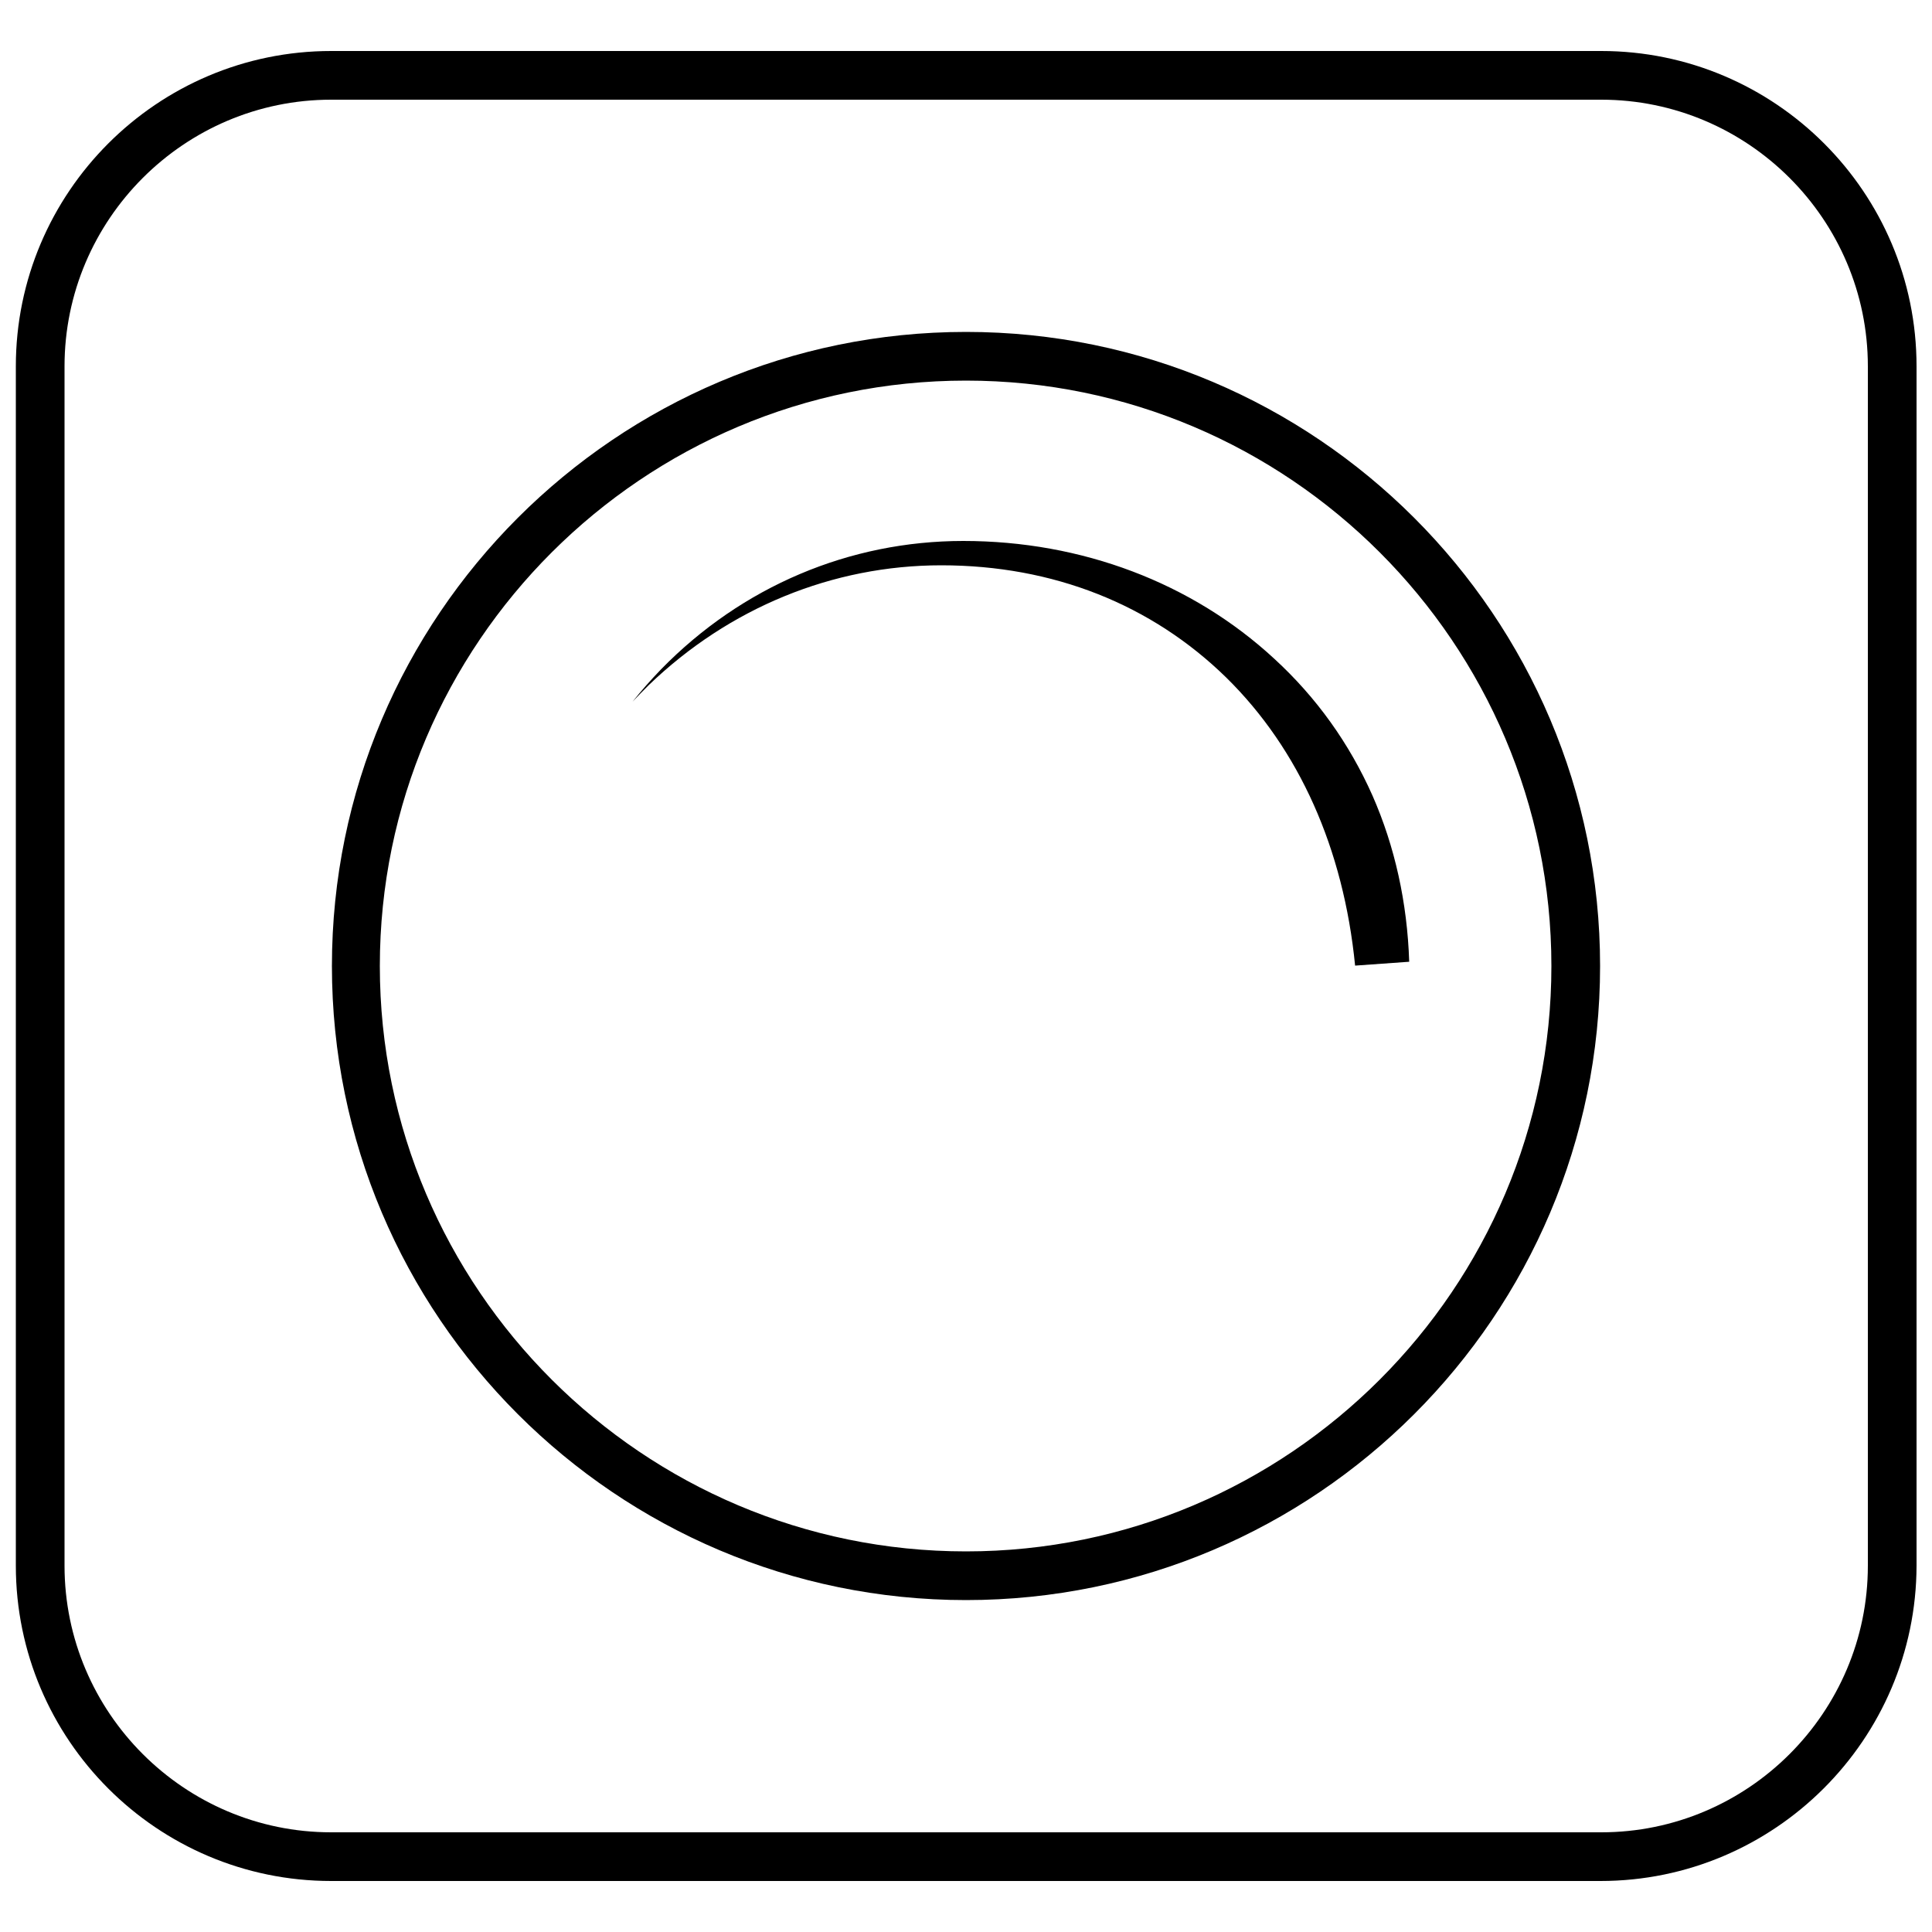 <?xml version="1.0" encoding="utf-8"?>
<!-- Generator: Adobe Illustrator 19.2.0, SVG Export Plug-In . SVG Version: 6.00 Build 0)  -->
<svg version="1.1" id="Layer_1" xmlns="http://www.w3.org/2000/svg" xmlns:xlink="http://www.w3.org/1999/xlink" x="0px" y="0px"
	 viewBox="0 0 500 500" style="enable-background:new 0 0 500 500;" xml:space="preserve">
<path d="M414.4,13.2H85.7c-45,0-81.6,36.6-81.6,81.6v310.4c0,45,36.6,81.6,81.6,81.6h328.5c45,0,81.7-36.6,81.8-81.6V94.8
	C496,49.8,459.4,13.2,414.4,13.2z M483.4,405.2c0,38-31,69-69,69H85.7c-38,0-69-31-69-69V94.8c0-38,31-69,69-69h328.7
	c38,0,69,31,69,69V405.2z"/>
<path d="M250,85.9c-90.5,0-164.1,73.6-164.1,164.1S159.5,414.1,250,414.1S414.1,340.5,414.1,250S340.5,85.9,250,85.9z M250,401.5
	c-83.6,0-151.7-68-151.7-151.5S166.4,98.5,250,98.5c83.5,0,151.5,68,151.5,151.5S333.5,401.5,250,401.5z"/>
<path d="M329.8,170.5c-21.3-19.7-49.9-30.5-80.5-30.5c-29.5,0-57.3,11.8-78.2,33.2c-2.6,2.7-5.1,5.5-7.4,8.4
	c1.4-1.5,2.8-2.9,4.2-4.3c20.8-20,47.6-31,75.7-31c28.9,0,54.4,10.1,73.8,29.1c18.8,18.5,30.3,44.2,33.3,74.5l14-1
	c-0.5-15.3-3.7-29.8-9.5-43C349.2,192.4,340.7,180.5,329.8,170.5z"/>
</svg>
